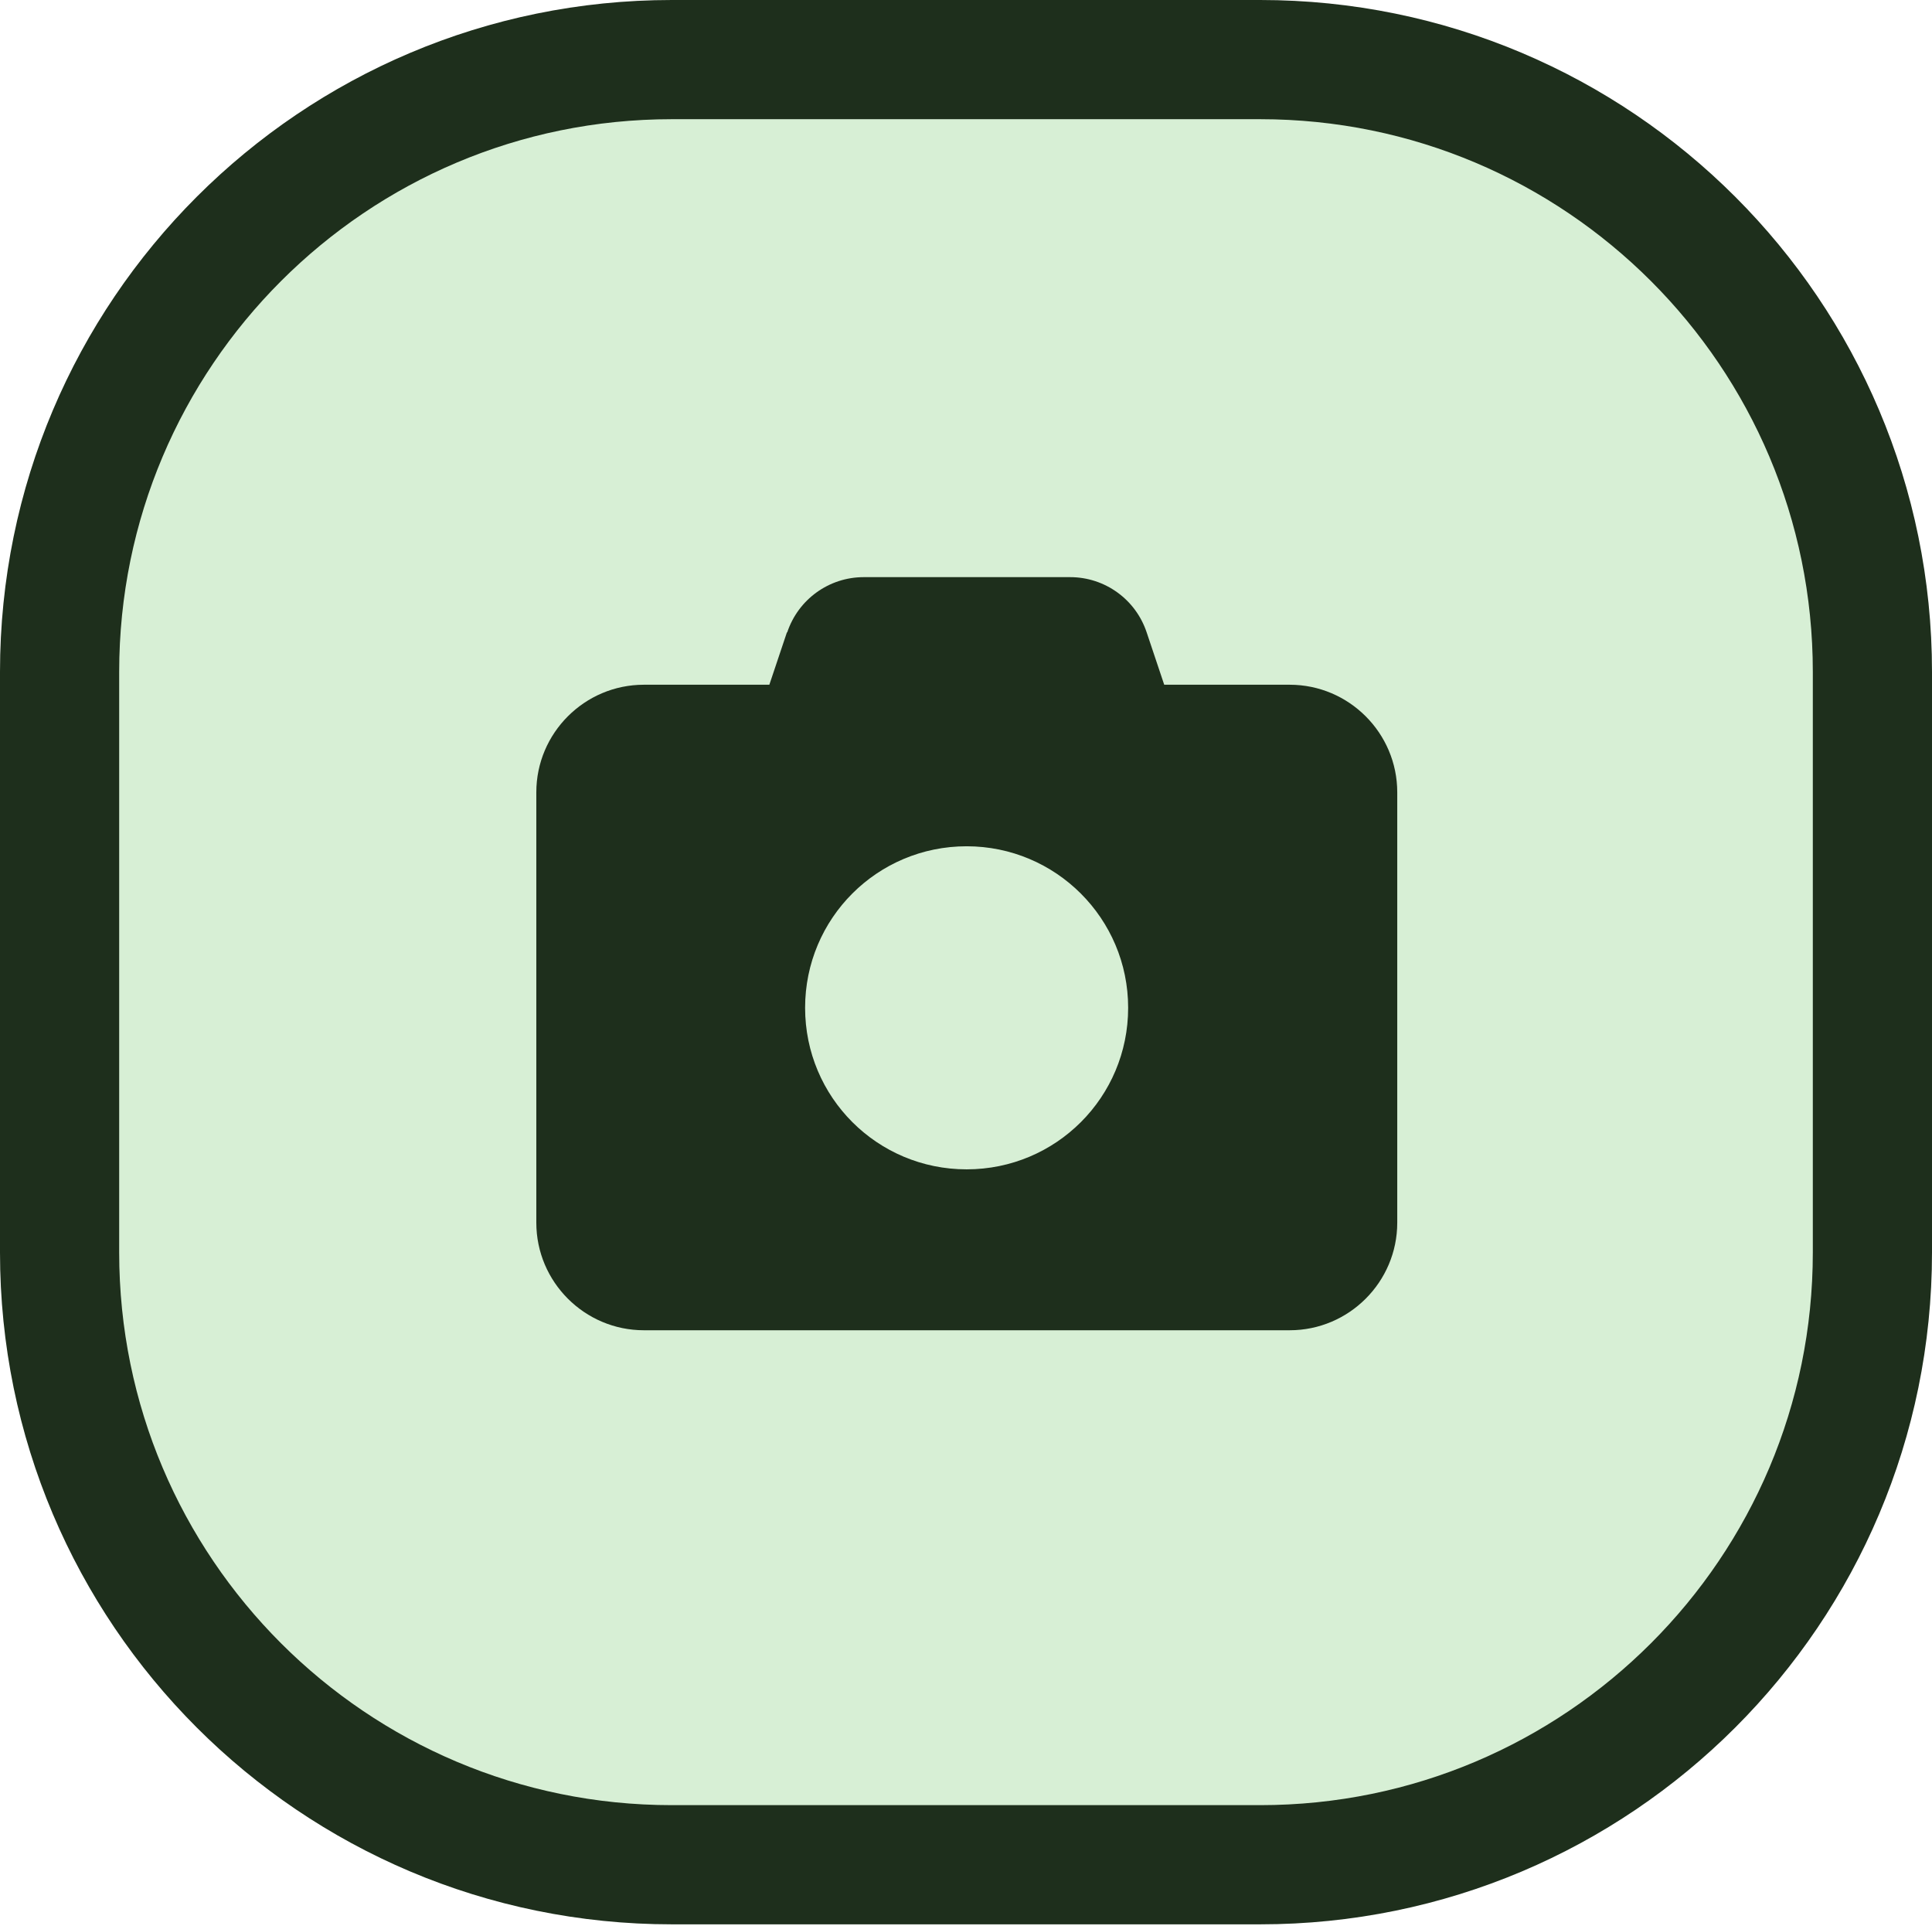 <svg width="616" height="614" viewBox="0 0 616 614" fill="none" xmlns="http://www.w3.org/2000/svg">
<path d="M401.8 19C509.606 19 597 106.394 597 214.2V399.3C597 507.106 509.606 594.5 401.8 594.5H214.2C106.394 594.5 19 507.106 19 399.3V214.2C19 106.394 106.394 19 214.2 19H401.8Z" fill="#D7EFD5" stroke="#1E2F1C" stroke-width="38"/>
<path d="M250.9 201.6L245.3 218.3H205.3C186.4 218.3 171 233.7 171 252.6V389.8C171 408.7 186.4 424.1 205.3 424.1H411.2C430.1 424.1 445.5 408.7 445.5 389.8V252.6C445.5 233.7 430.1 218.3 411.2 218.3H371.2L365.6 201.6C362.1 191.1 352.3 184 341.2 184H275.4C264.3 184 254.5 191.1 251 201.6H250.9ZM308.2 269.8C336.6 269.8 359.7 292.8 359.7 321.3C359.7 349.8 336.7 372.8 308.2 372.8C279.7 372.8 256.7 349.8 256.7 321.3C256.7 292.8 279.7 269.8 308.2 269.8Z" fill="#1E2F1C"/>
</svg>
